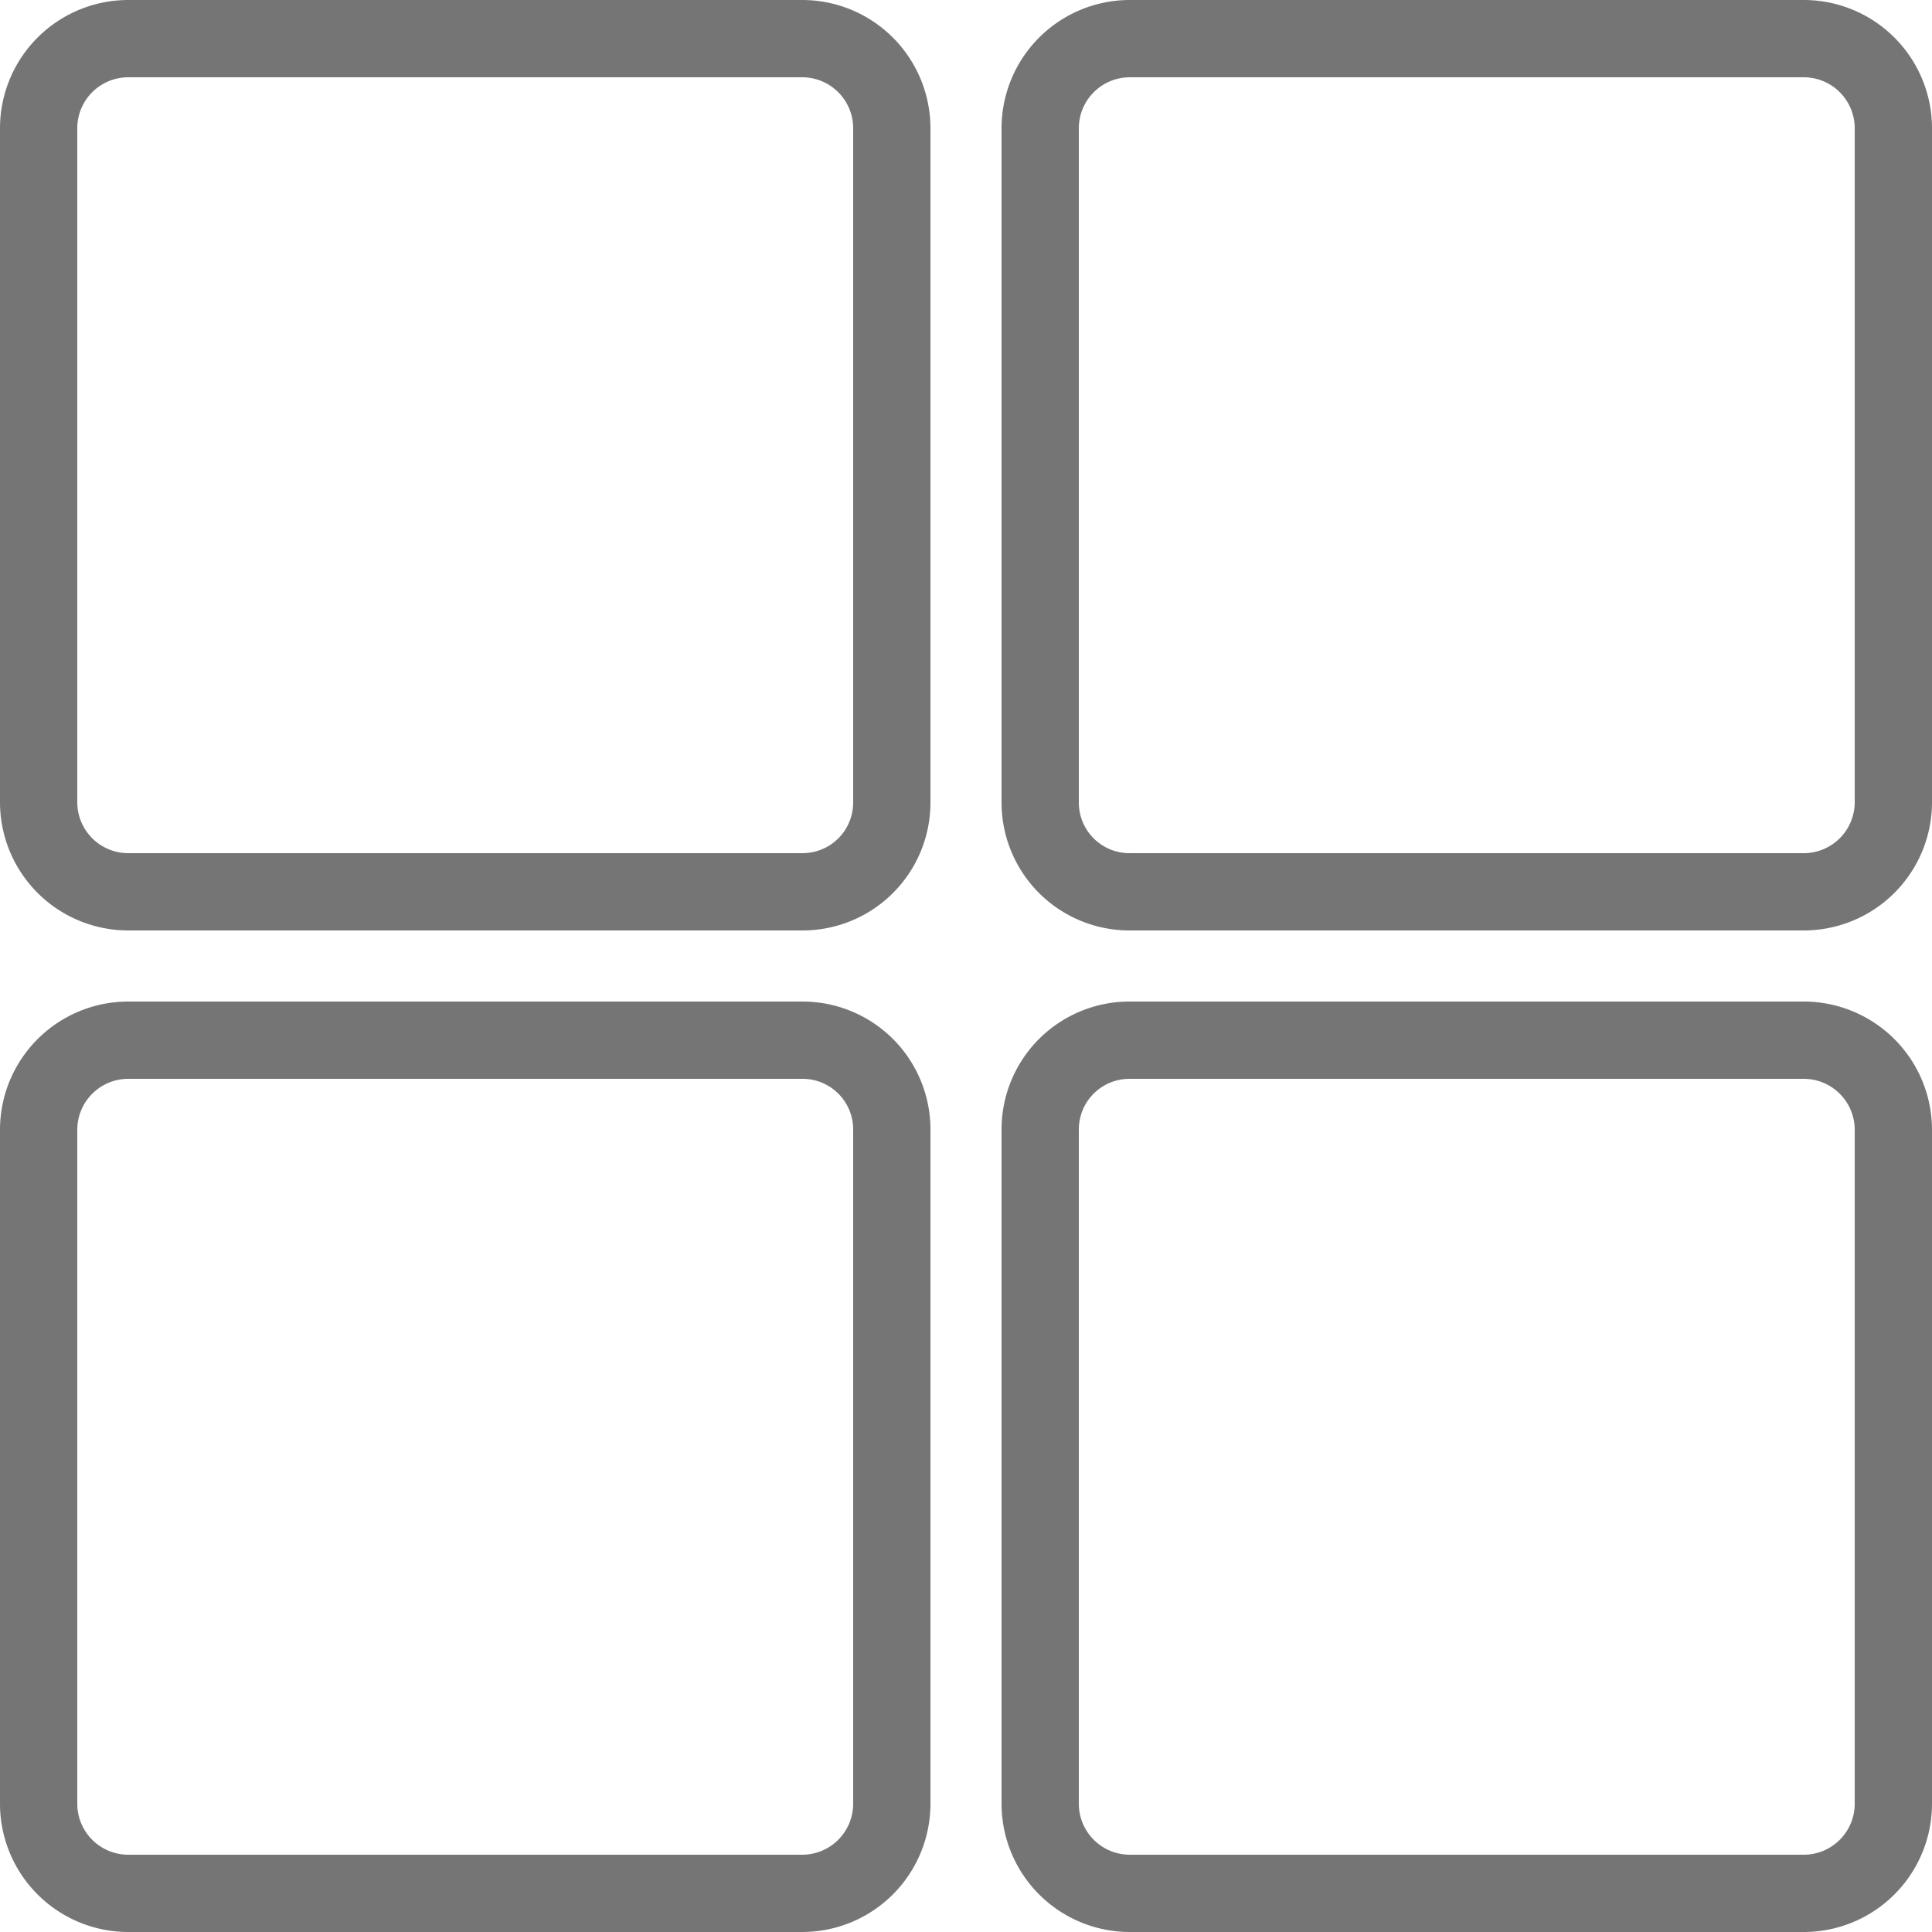 <svg id="图层_1" data-name="图层 1" xmlns="http://www.w3.org/2000/svg" viewBox="0 0 50 50"><title>图标</title><path d="M20.77,50H3.32A3.32,3.32,0,0,1,0,46.68V29.23a3.32,3.32,0,0,1,3.32-3.31H20.77a3.31,3.31,0,0,1,3.31,3.31V46.68A3.32,3.32,0,0,1,20.77,50ZM3.32,27.92A1.32,1.32,0,0,0,2,29.23V46.68A1.32,1.32,0,0,0,3.32,48H20.77a1.32,1.32,0,0,0,1.31-1.32V29.23a1.31,1.31,0,0,0-1.31-1.31Z" fill="#757575"/><path d="M20.77,24.08H3.32A3.32,3.32,0,0,1,0,20.77V3.32A3.32,3.32,0,0,1,3.32,0H20.77a3.32,3.32,0,0,1,3.31,3.32V20.77A3.31,3.31,0,0,1,20.77,24.08ZM3.32,2A1.32,1.32,0,0,0,2,3.32V20.77a1.32,1.32,0,0,0,1.32,1.31H20.77a1.31,1.31,0,0,0,1.31-1.31V3.32A1.32,1.32,0,0,0,20.77,2Z" fill="#757575"/><path d="M46.68,50H29.23a3.32,3.32,0,0,1-3.31-3.32V29.23a3.31,3.31,0,0,1,3.31-3.31H46.68A3.32,3.32,0,0,1,50,29.23V46.68A3.32,3.32,0,0,1,46.68,50ZM29.23,27.92a1.31,1.31,0,0,0-1.31,1.31V46.68A1.32,1.32,0,0,0,29.23,48H46.68A1.32,1.32,0,0,0,48,46.68V29.23a1.32,1.32,0,0,0-1.32-1.31Z" fill="#757575"/><path d="M46.68,24.08H29.23a3.31,3.31,0,0,1-3.31-3.31V3.32A3.32,3.32,0,0,1,29.23,0H46.68A3.32,3.32,0,0,1,50,3.32V20.77A3.32,3.32,0,0,1,46.68,24.08ZM29.23,2a1.32,1.32,0,0,0-1.31,1.32V20.77a1.31,1.31,0,0,0,1.31,1.31H46.68A1.32,1.32,0,0,0,48,20.77V3.32A1.32,1.32,0,0,0,46.68,2Z" fill="#757575"/></svg>